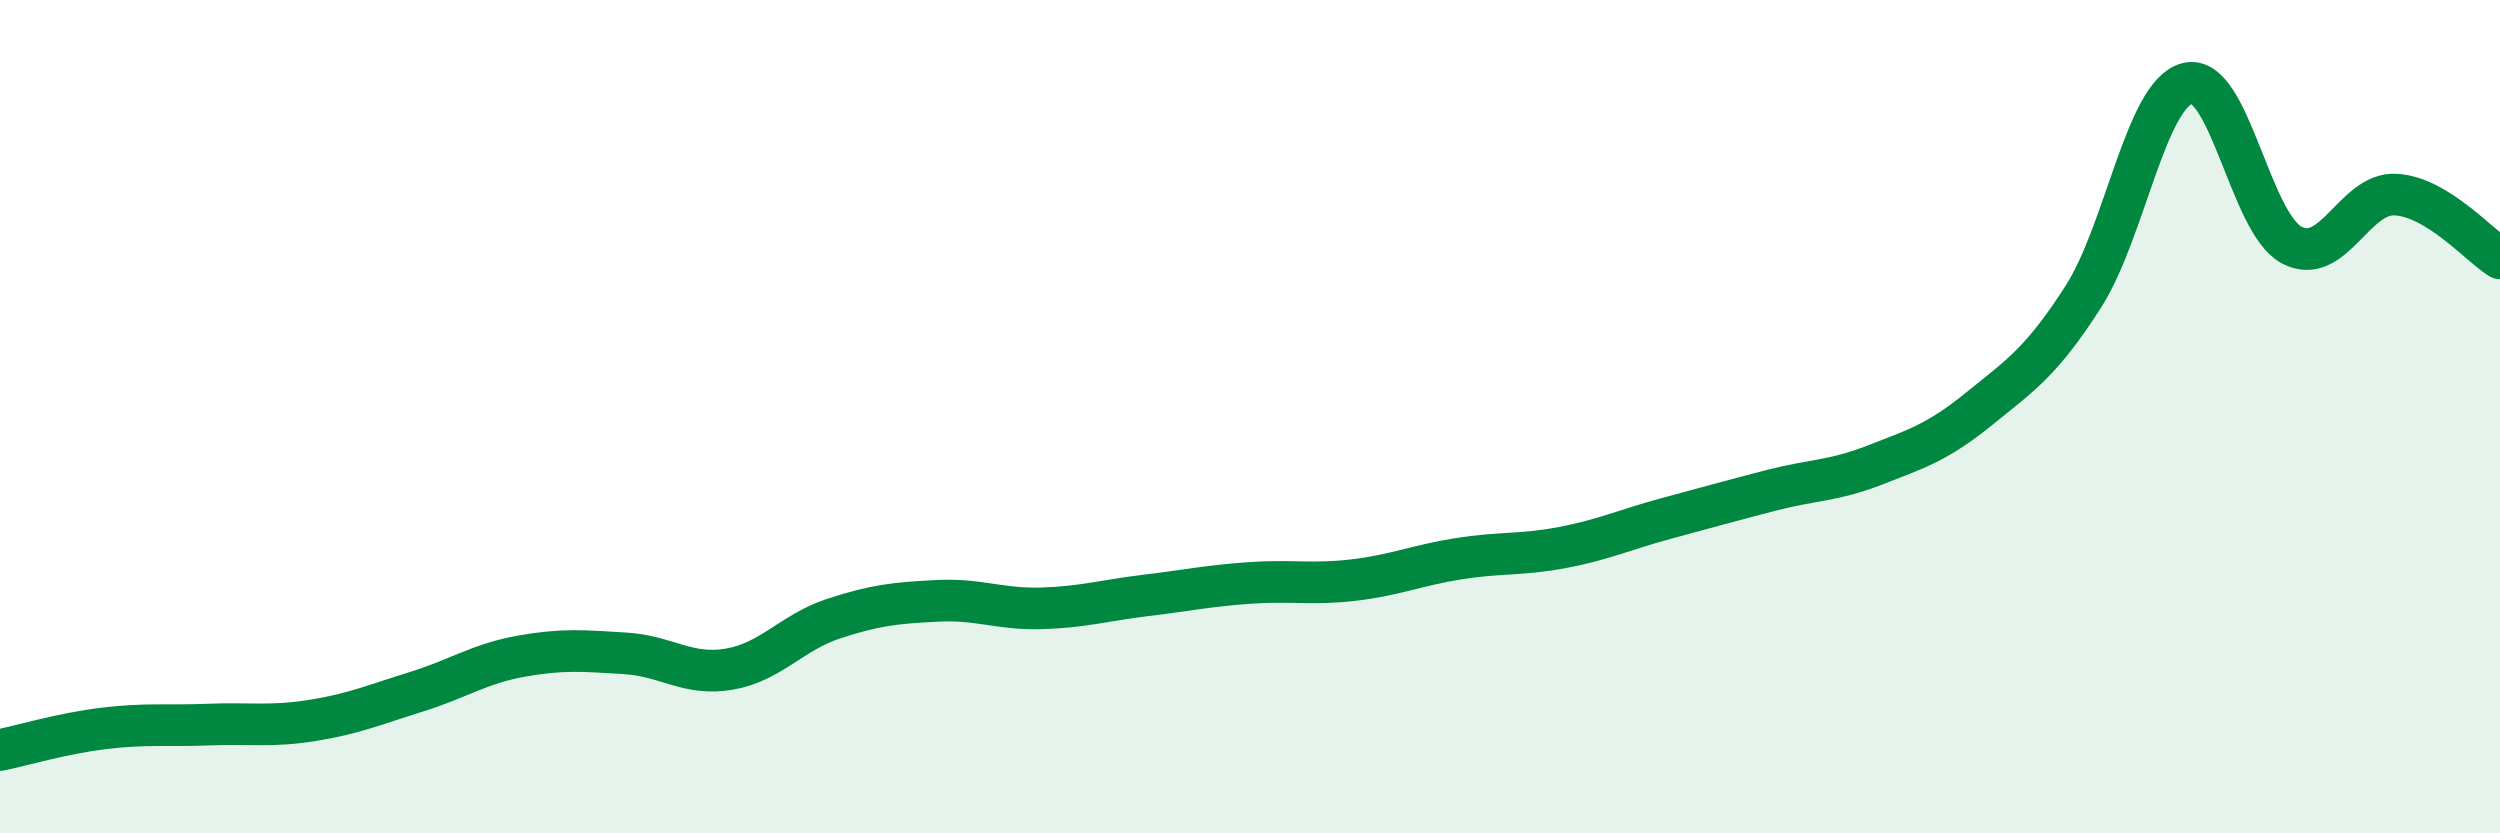 
    <svg width="60" height="20" viewBox="0 0 60 20" xmlns="http://www.w3.org/2000/svg">
      <path
        d="M 0,18 C 0.5,17.9 1.5,17.6 2.5,17.48 C 3.5,17.36 4,17.43 5,17.39 C 6,17.35 6.5,17.45 7.5,17.29 C 8.5,17.13 9,16.91 10,16.6 C 11,16.29 11.5,15.93 12.5,15.75 C 13.5,15.57 14,15.62 15,15.68 C 16,15.74 16.5,16.23 17.5,16.06 C 18.5,15.89 19,15.18 20,14.85 C 21,14.52 21.5,14.47 22.5,14.42 C 23.5,14.37 24,14.63 25,14.6 C 26,14.57 26.5,14.41 27.5,14.29 C 28.5,14.17 29,14.06 30,13.99 C 31,13.92 31.5,14.04 32.5,13.92 C 33.5,13.8 34,13.57 35,13.41 C 36,13.25 36.5,13.33 37.5,13.14 C 38.5,12.95 39,12.71 40,12.44 C 41,12.17 41.5,12.03 42.5,11.77 C 43.5,11.51 44,11.55 45,11.16 C 46,10.77 46.5,10.62 47.5,9.81 C 48.5,9 49,8.68 50,7.12 C 51,5.56 51.5,2.25 52.5,2 C 53.5,1.75 54,5.35 55,5.88 C 56,6.41 56.5,4.61 57.5,4.67 C 58.5,4.73 59.5,5.89 60,6.2L60 20L0 20Z"
        fill="#008740"
        opacity="0.1"
        stroke-linecap="round"
        stroke-linejoin="round"
      />
      <path
        d="M 0,18 C 0.5,17.9 1.5,17.6 2.5,17.48 C 3.5,17.36 4,17.43 5,17.39 C 6,17.35 6.5,17.45 7.5,17.29 C 8.5,17.13 9,16.91 10,16.6 C 11,16.29 11.5,15.93 12.5,15.75 C 13.5,15.57 14,15.62 15,15.68 C 16,15.74 16.5,16.23 17.5,16.06 C 18.5,15.89 19,15.18 20,14.85 C 21,14.52 21.5,14.47 22.5,14.42 C 23.5,14.37 24,14.63 25,14.6 C 26,14.57 26.5,14.41 27.5,14.29 C 28.5,14.17 29,14.06 30,13.99 C 31,13.92 31.5,14.04 32.5,13.92 C 33.5,13.8 34,13.57 35,13.41 C 36,13.25 36.5,13.33 37.5,13.14 C 38.5,12.95 39,12.71 40,12.44 C 41,12.17 41.5,12.03 42.5,11.77 C 43.5,11.51 44,11.55 45,11.16 C 46,10.77 46.5,10.62 47.5,9.81 C 48.5,9 49,8.68 50,7.12 C 51,5.56 51.5,2.25 52.5,2 C 53.5,1.75 54,5.35 55,5.88 C 56,6.41 56.5,4.61 57.5,4.67 C 58.5,4.73 59.5,5.89 60,6.2"
        stroke="#008740"
        stroke-width="1"
        fill="none"
        stroke-linecap="round"
        stroke-linejoin="round"
      />
    </svg>
  